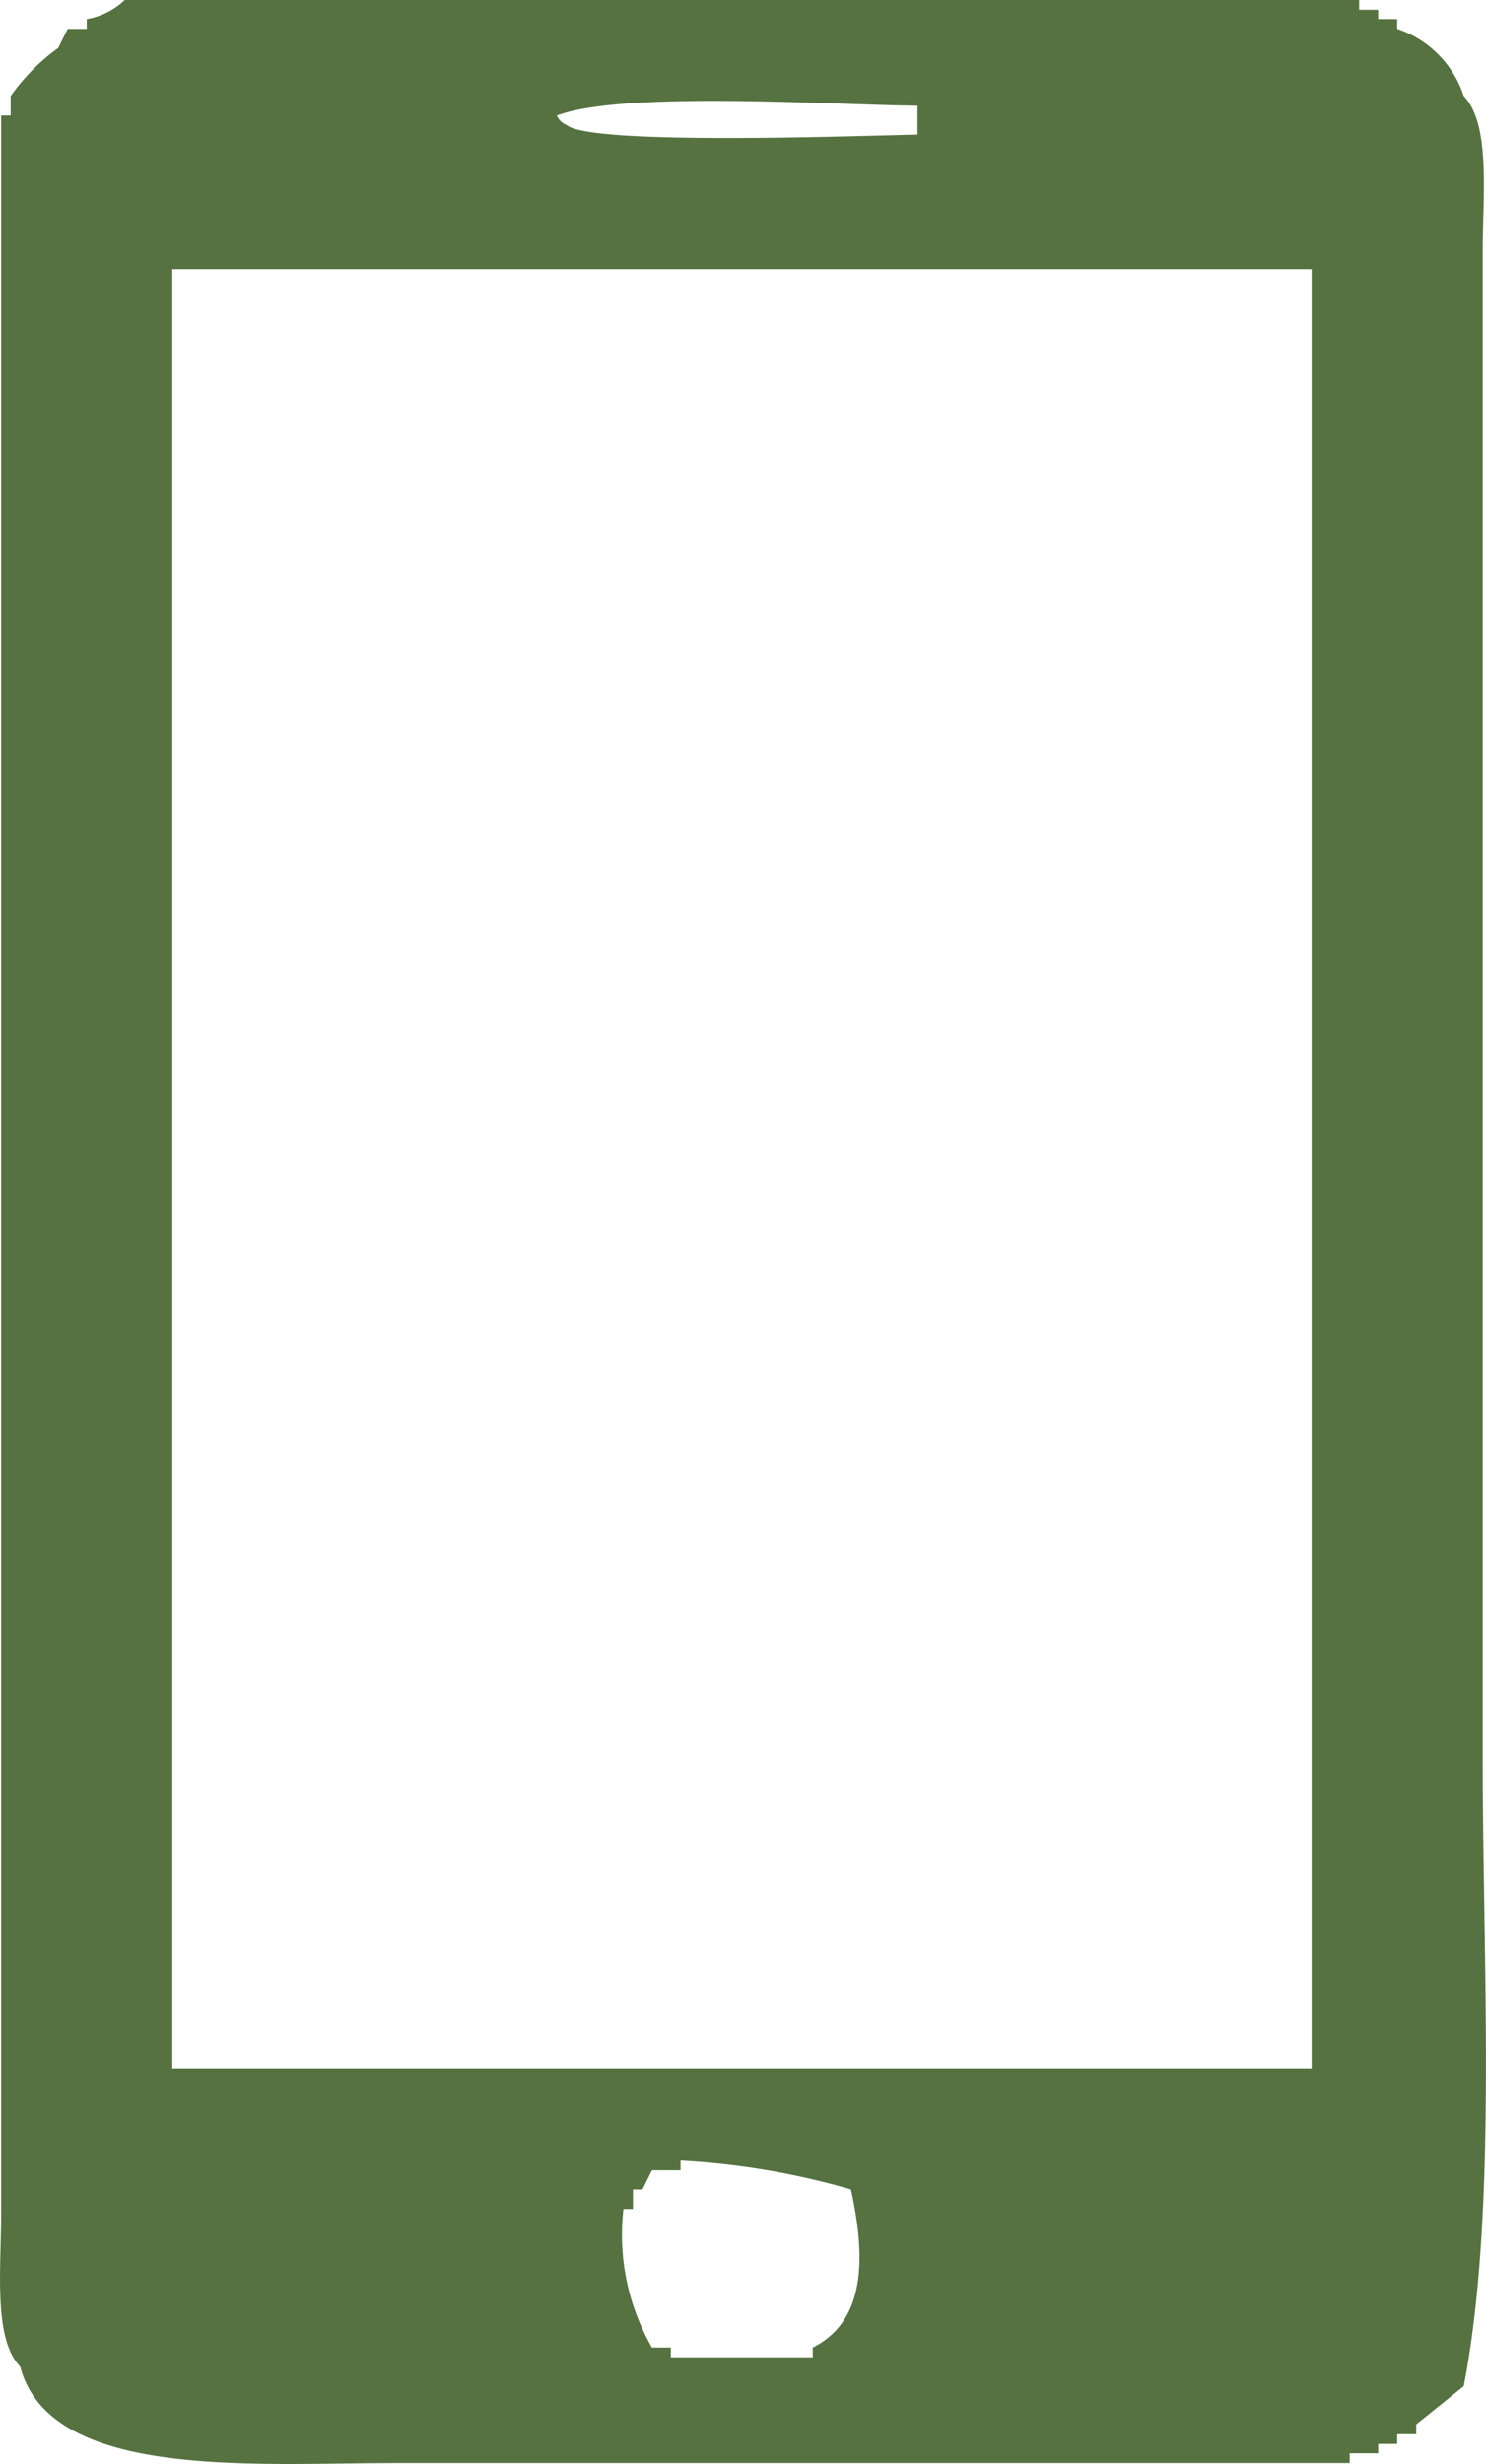 <svg xmlns="http://www.w3.org/2000/svg" width="35" height="58" viewBox="0 0 35 58">
  <defs>
    <style>
      .cls-1 {
        fill: #557240;
        fill-rule: evenodd;
      }
    </style>
  </defs>
  <path id="電話アイコン" class="cls-1" d="M209.938,1445h29.074v0.23h0.448v0.22h0.448v0.23a2.482,2.482,0,0,1,1.567,1.58c0.641,0.67.448,2.34,0.448,3.63v35.56c0,4.81.348,10.64-.448,14.72l-1.119.9v0.23h-0.448v0.23H239.46v0.22h-0.671v0.23H216.311c-3.357,0-8.133.4-8.835-2.27-0.641-.66-0.448-2.33-0.448-3.62v-49.37h0.224v-0.46a4.839,4.839,0,0,1,1.119-1.13l0.224-.45h0.448v-0.23A1.729,1.729,0,0,0,209.938,1445Zm18.672,3.17v-0.68c-1.973-.02-6.928-0.36-8.493.23a0.394,0.394,0,0,0,.224.22C220.891,1448.44,227.412,1448.19,228.61,1448.17Zm-17.552,3.17v42.35h26.835v-42.35H211.058Zm11.97,44.52v0.23h-0.672l-0.224.45h-0.224V1497h-0.224a5.323,5.323,0,0,0,.672,3.26H222.8v0.23h3.343v-0.23c1.279-.64,1.236-2.18.9-3.72A17.768,17.768,0,0,0,223.028,1495.86Z" transform="translate(-207 -1445)"/>
</svg>
